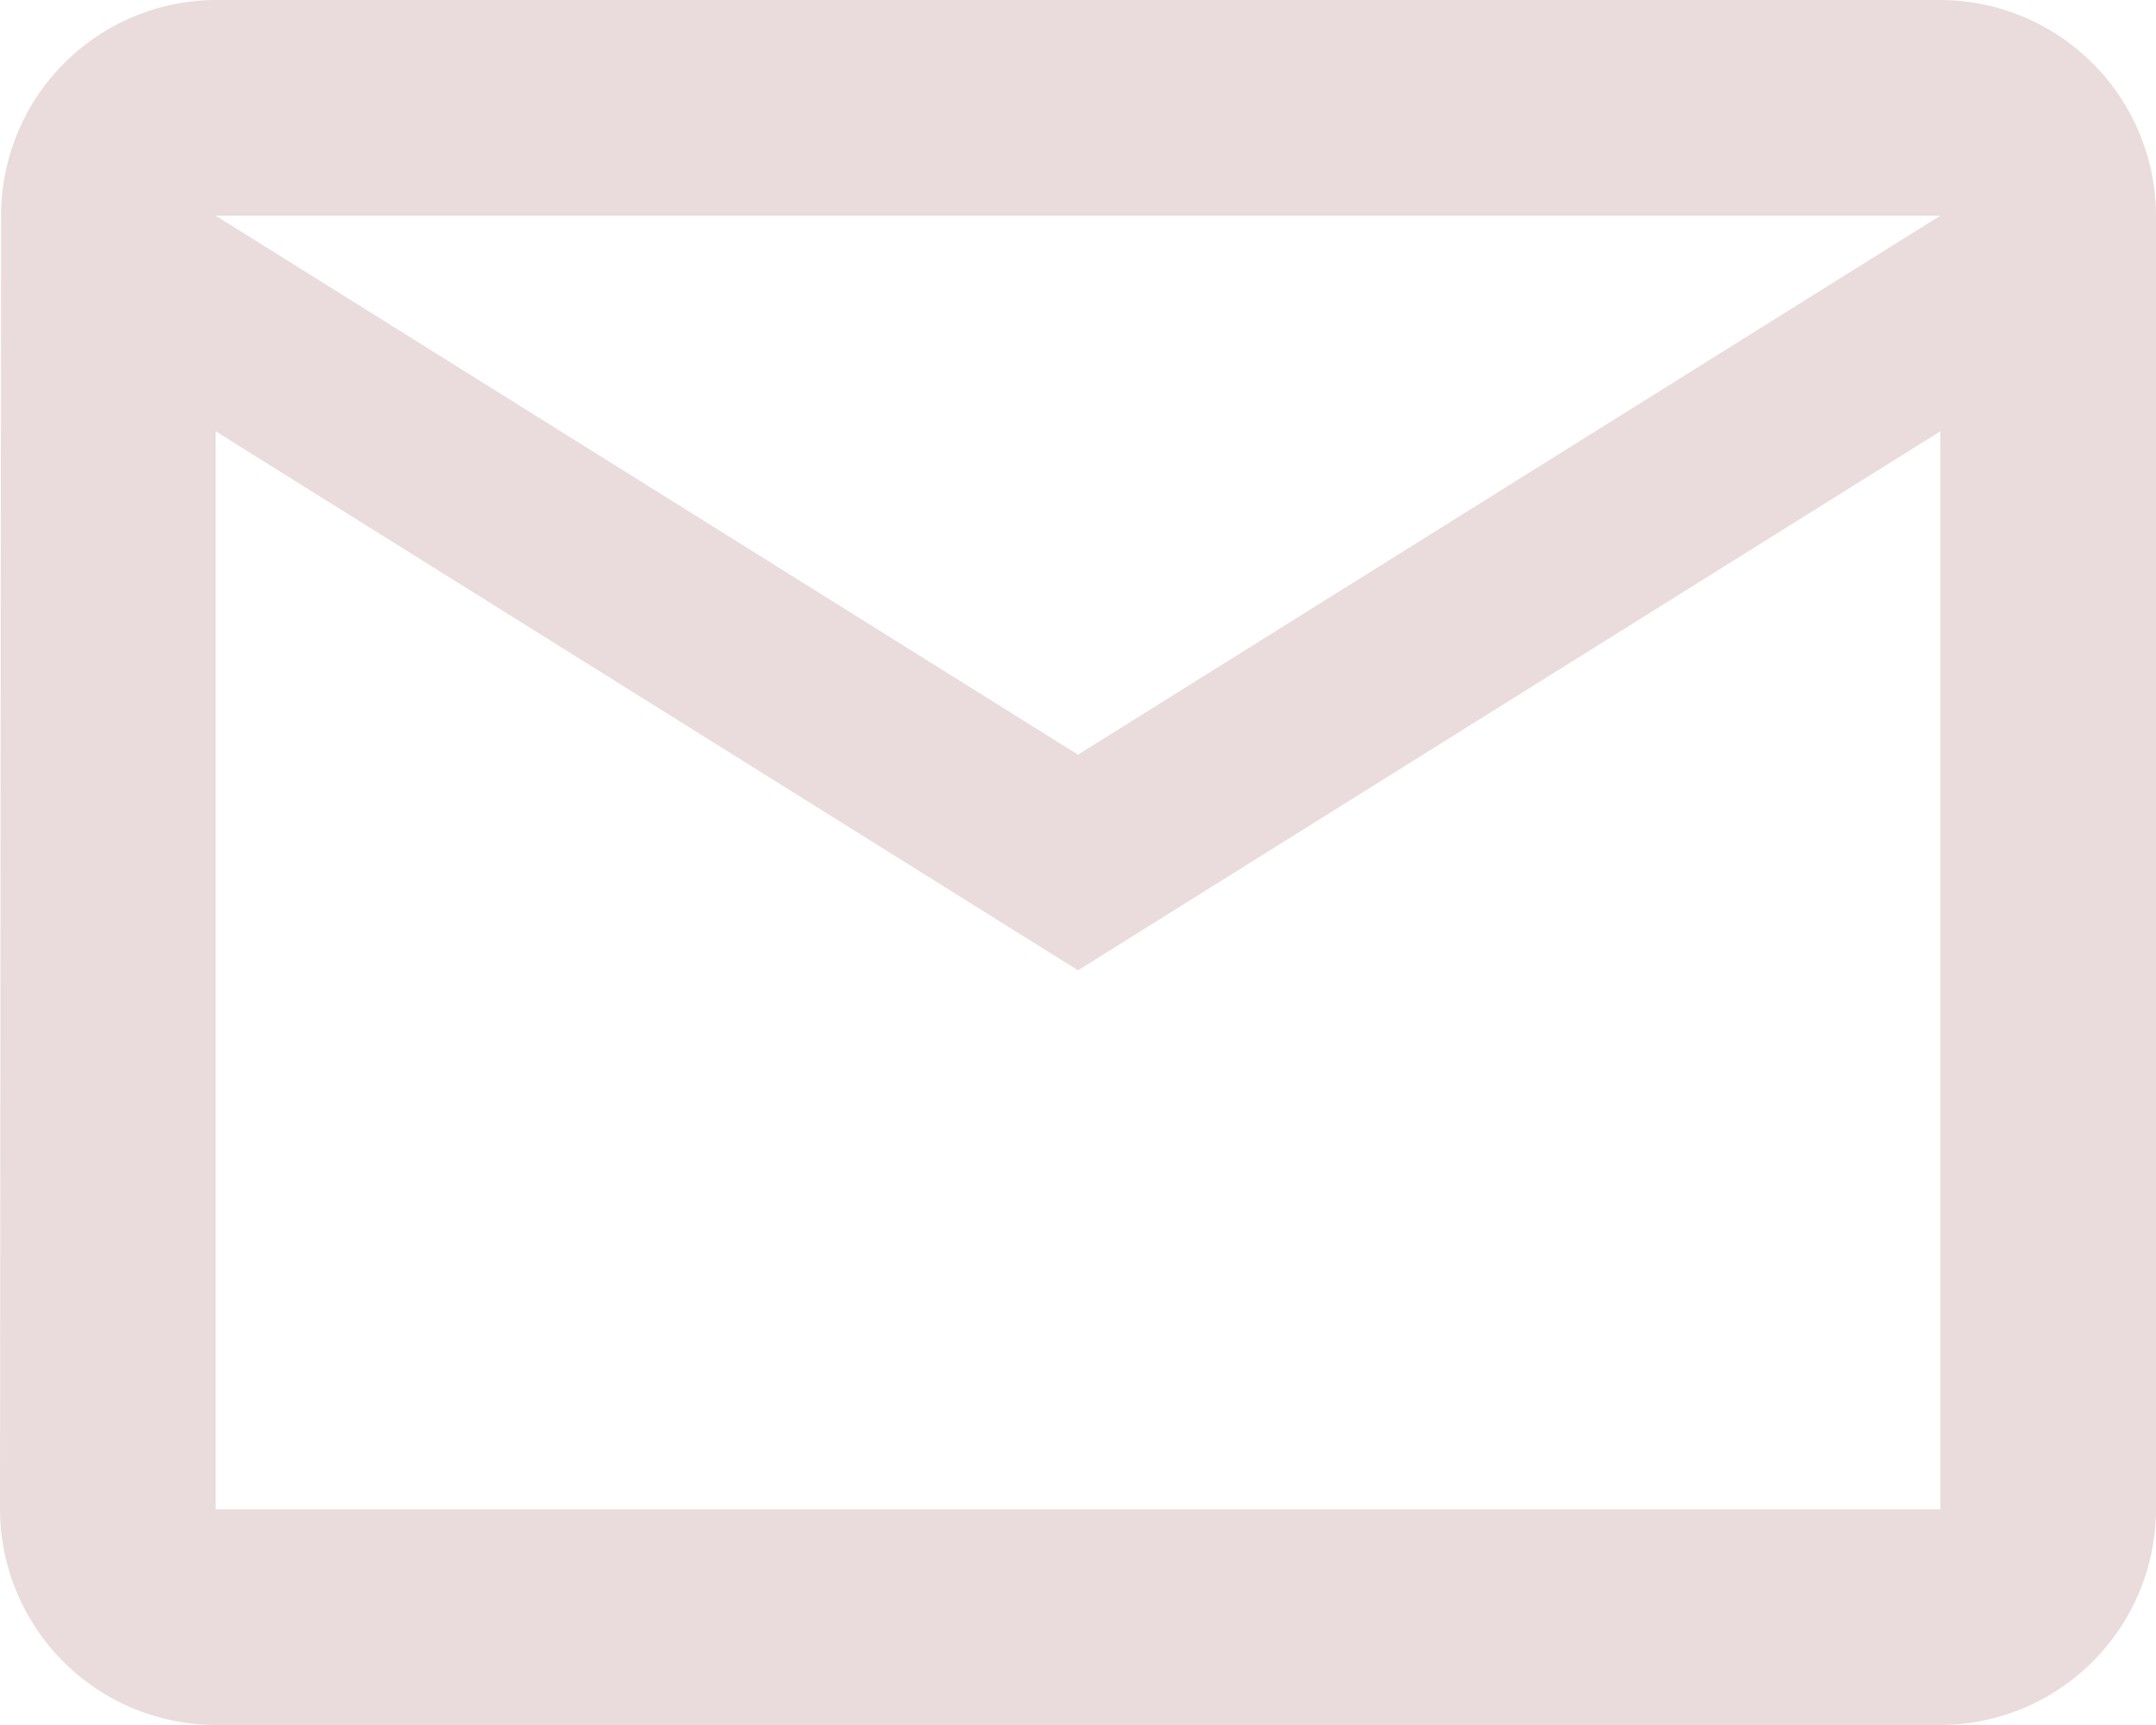 <svg xmlns="http://www.w3.org/2000/svg" width="20" height="16" viewBox="0 0 20 16">
  <path id="Icon_material-mail-outline" data-name="Icon material-mail-outline" d="M21,6H5A2,2,0,0,0,3.01,8L3,20a2.006,2.006,0,0,0,2,2H21a2.006,2.006,0,0,0,2-2V8A2.006,2.006,0,0,0,21,6Zm0,14H5V10l8,5,8-5Zm-8-7L5,8H21Z" transform="translate(-3 -6)" fill="#eadcdc"/>
</svg>
